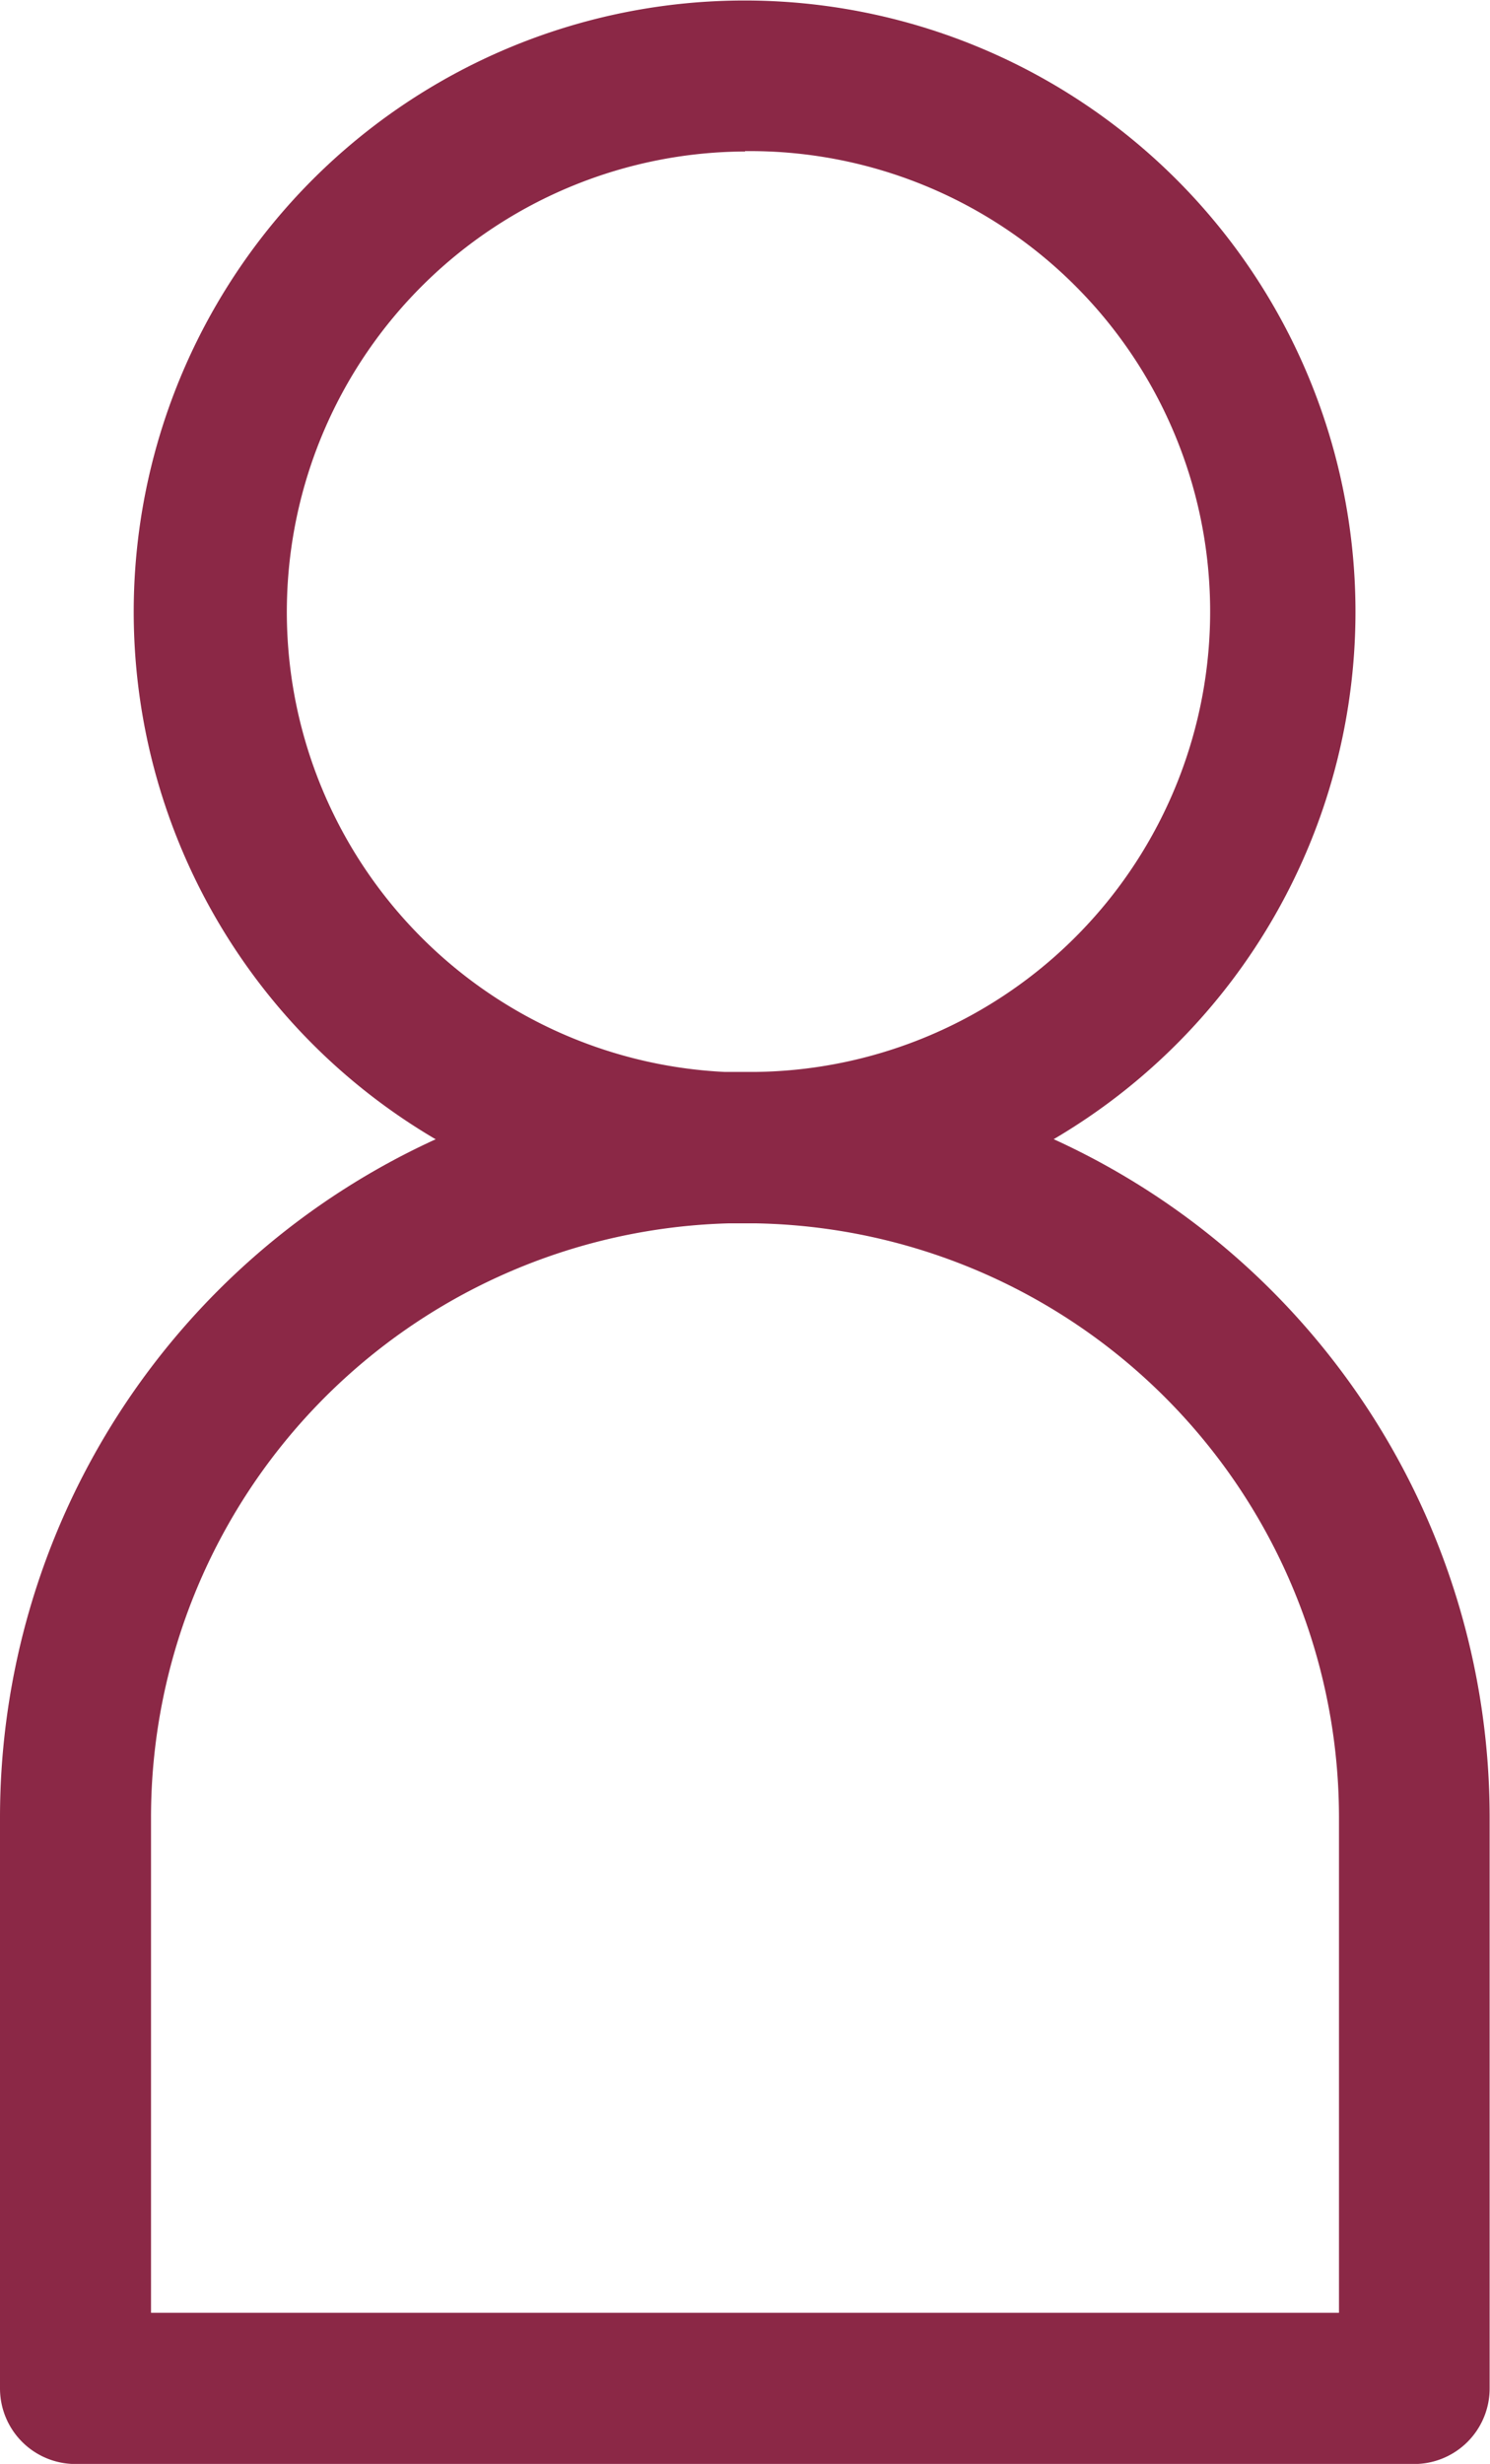 <svg id="noun-people-6573620" xmlns="http://www.w3.org/2000/svg" width="16.586" height="27.406" viewBox="0 0 16.586 27.406">
  <g id="Group_5907" data-name="Group 5907" transform="translate(0 0)">
    <path id="Path_4192" data-name="Path 4192" d="M102.852,333.213A8.294,8.294,0,0,0,98,340.758v6.35a.841.841,0,0,0,.841.841h14.9a.841.841,0,0,0,.841-.841v-6.35a8.291,8.291,0,0,0-4.853-7.545,6.8,6.8,0,1,0-6.881,0Zm10.053,7.545v5.509H99.681v-5.509a6.611,6.611,0,0,1,6.435-6.609c.057,0,.252,0,.289,0a6.611,6.611,0,0,1,6.5,6.61Zm-6.612-18.535a5.121,5.121,0,0,1,.113,10.242c-.037,0-.262,0-.338,0a5.122,5.122,0,0,1,.225-10.238Z" transform="translate(-98 -320.542)" fill="#8b2846" fill-rule="evenodd"/>
  </g>
</svg>
